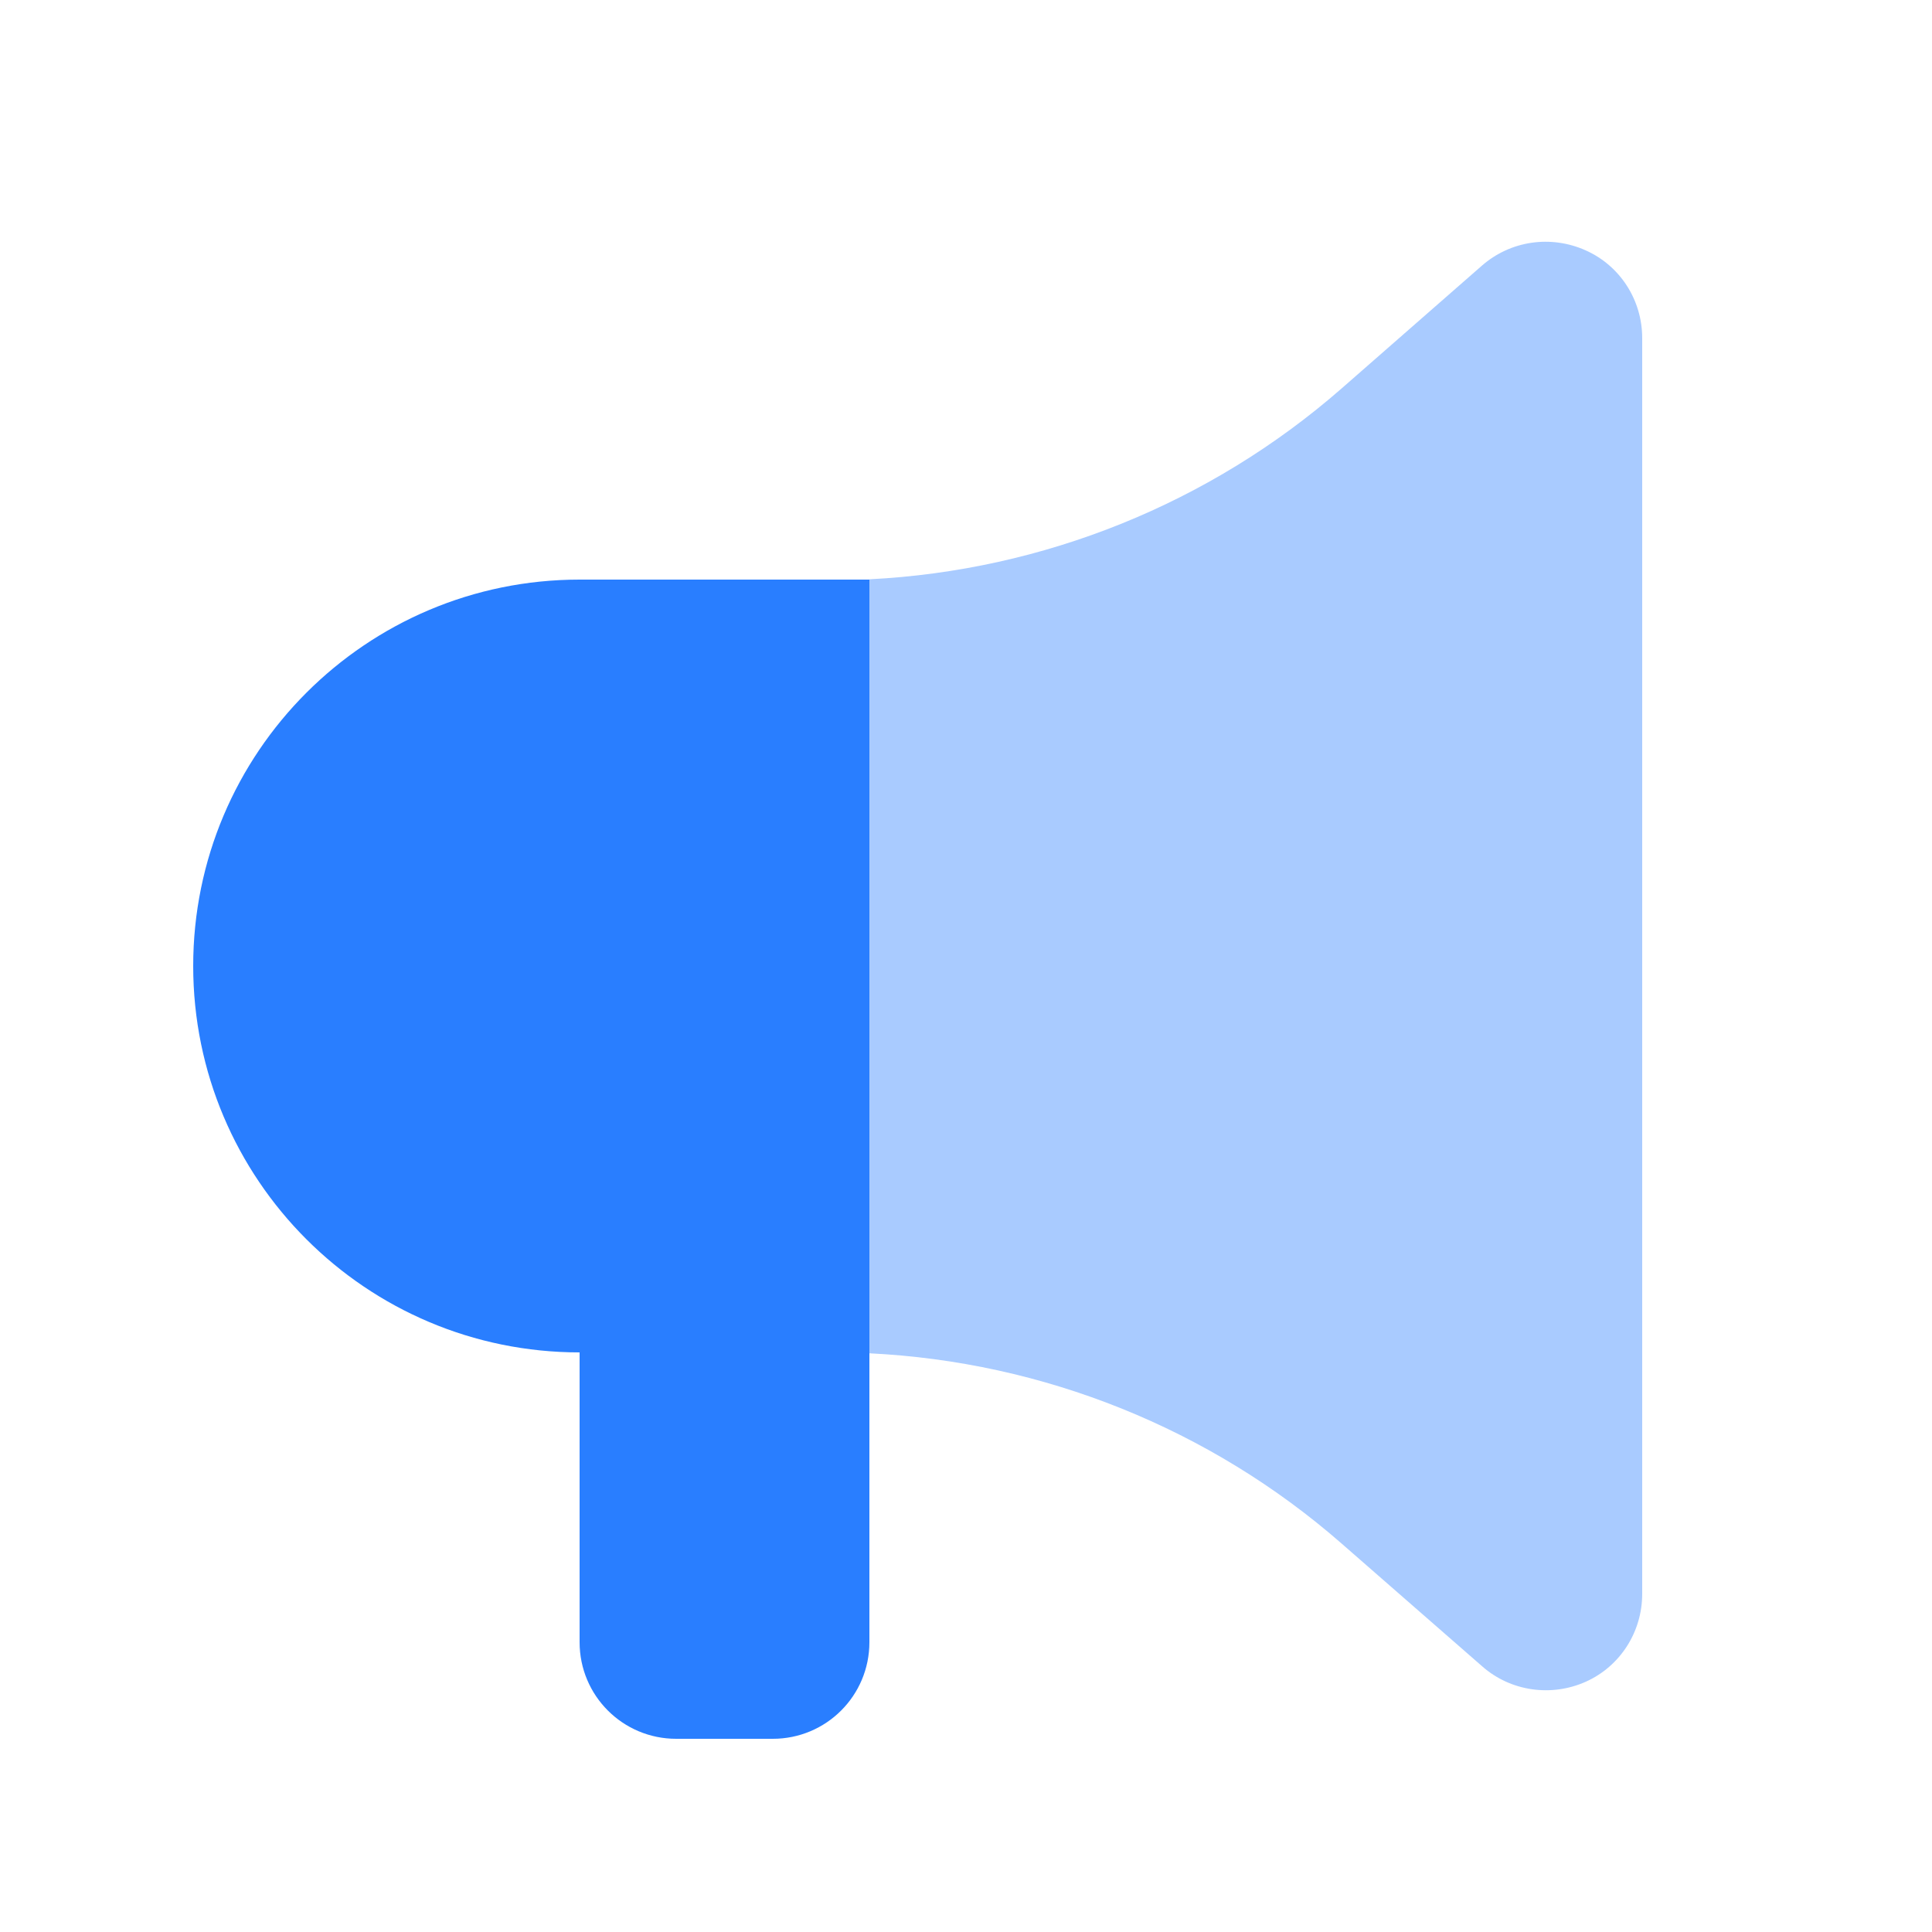 <svg xmlns="http://www.w3.org/2000/svg" viewBox="0 0 640 640"><!--!Font Awesome Pro 7.1.0 by @fontawesome - https://fontawesome.com License - https://fontawesome.com/license (Commercial License) Copyright 2025 Fonticons, Inc.--><path opacity=".4" fill="#297eff" d="M288 191.9L288 448.3C345.6 451.1 400.8 473.2 444.4 511.3L491 552C500.4 560.3 513.9 562.2 525.3 557.1C536.7 552 544 540.6 544 528L544 112C544 99.4 536.7 88 525.2 82.9C513.7 77.8 500.4 79.7 490.9 88L444.4 128.7C400.8 166.8 345.6 189 288 191.9z"/><path fill="#297eff" d="M192 192C121.3 192 64 249.3 64 320C64 390.7 121.3 448 192 448L192 544C192 561.7 206.3 576 224 576L256 576C273.7 576 288 561.7 288 544L288 192L192 192z"/></svg>